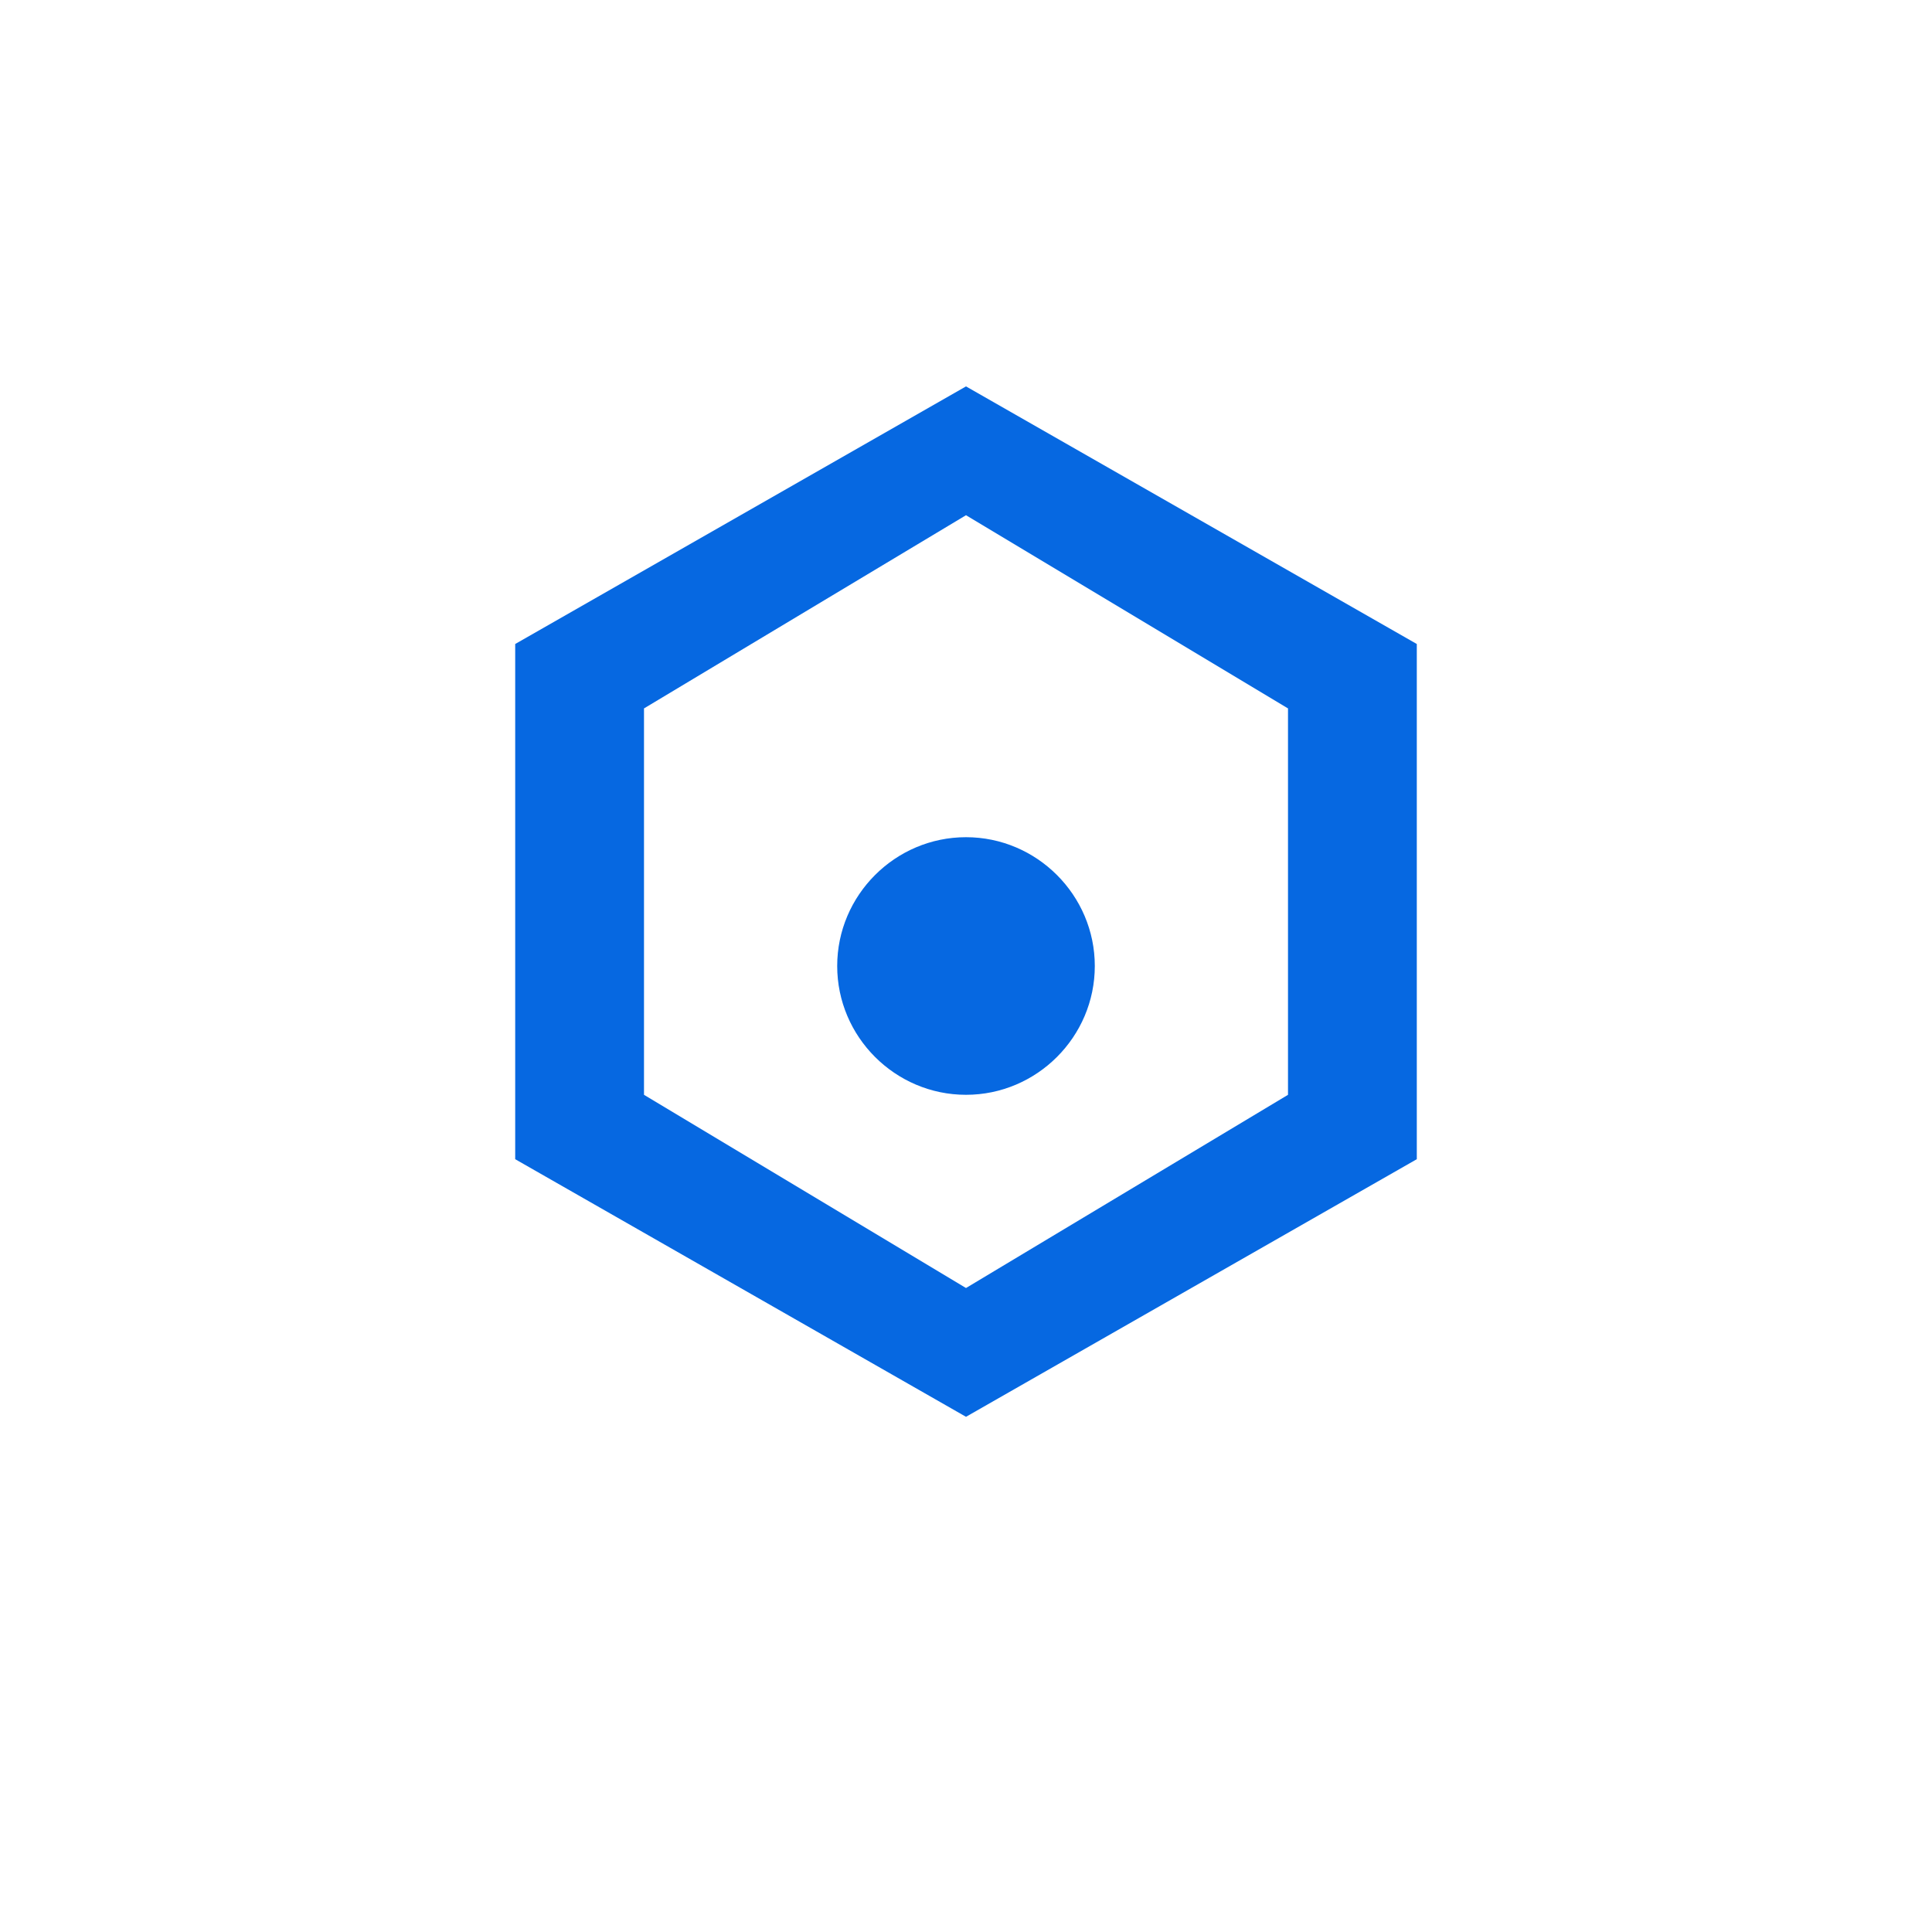 <?xml version="1.0" encoding="UTF-8"?>
<svg width="150" height="150" viewBox="0 0 150 150" xmlns="http://www.w3.org/2000/svg">
  <path d="M75 30l-35 20v40l35 20 35-20V50L75 30zm25 55l-25 15-25-15V55l25-15 25 15v30z" fill="#0668E1"/>
  <path d="M75 65c-5.5 0-10 4.5-10 10s4.5 10 10 10 10-4.5 10-10-4.5-10-10-10z" fill="#0668E1"/>
</svg>
